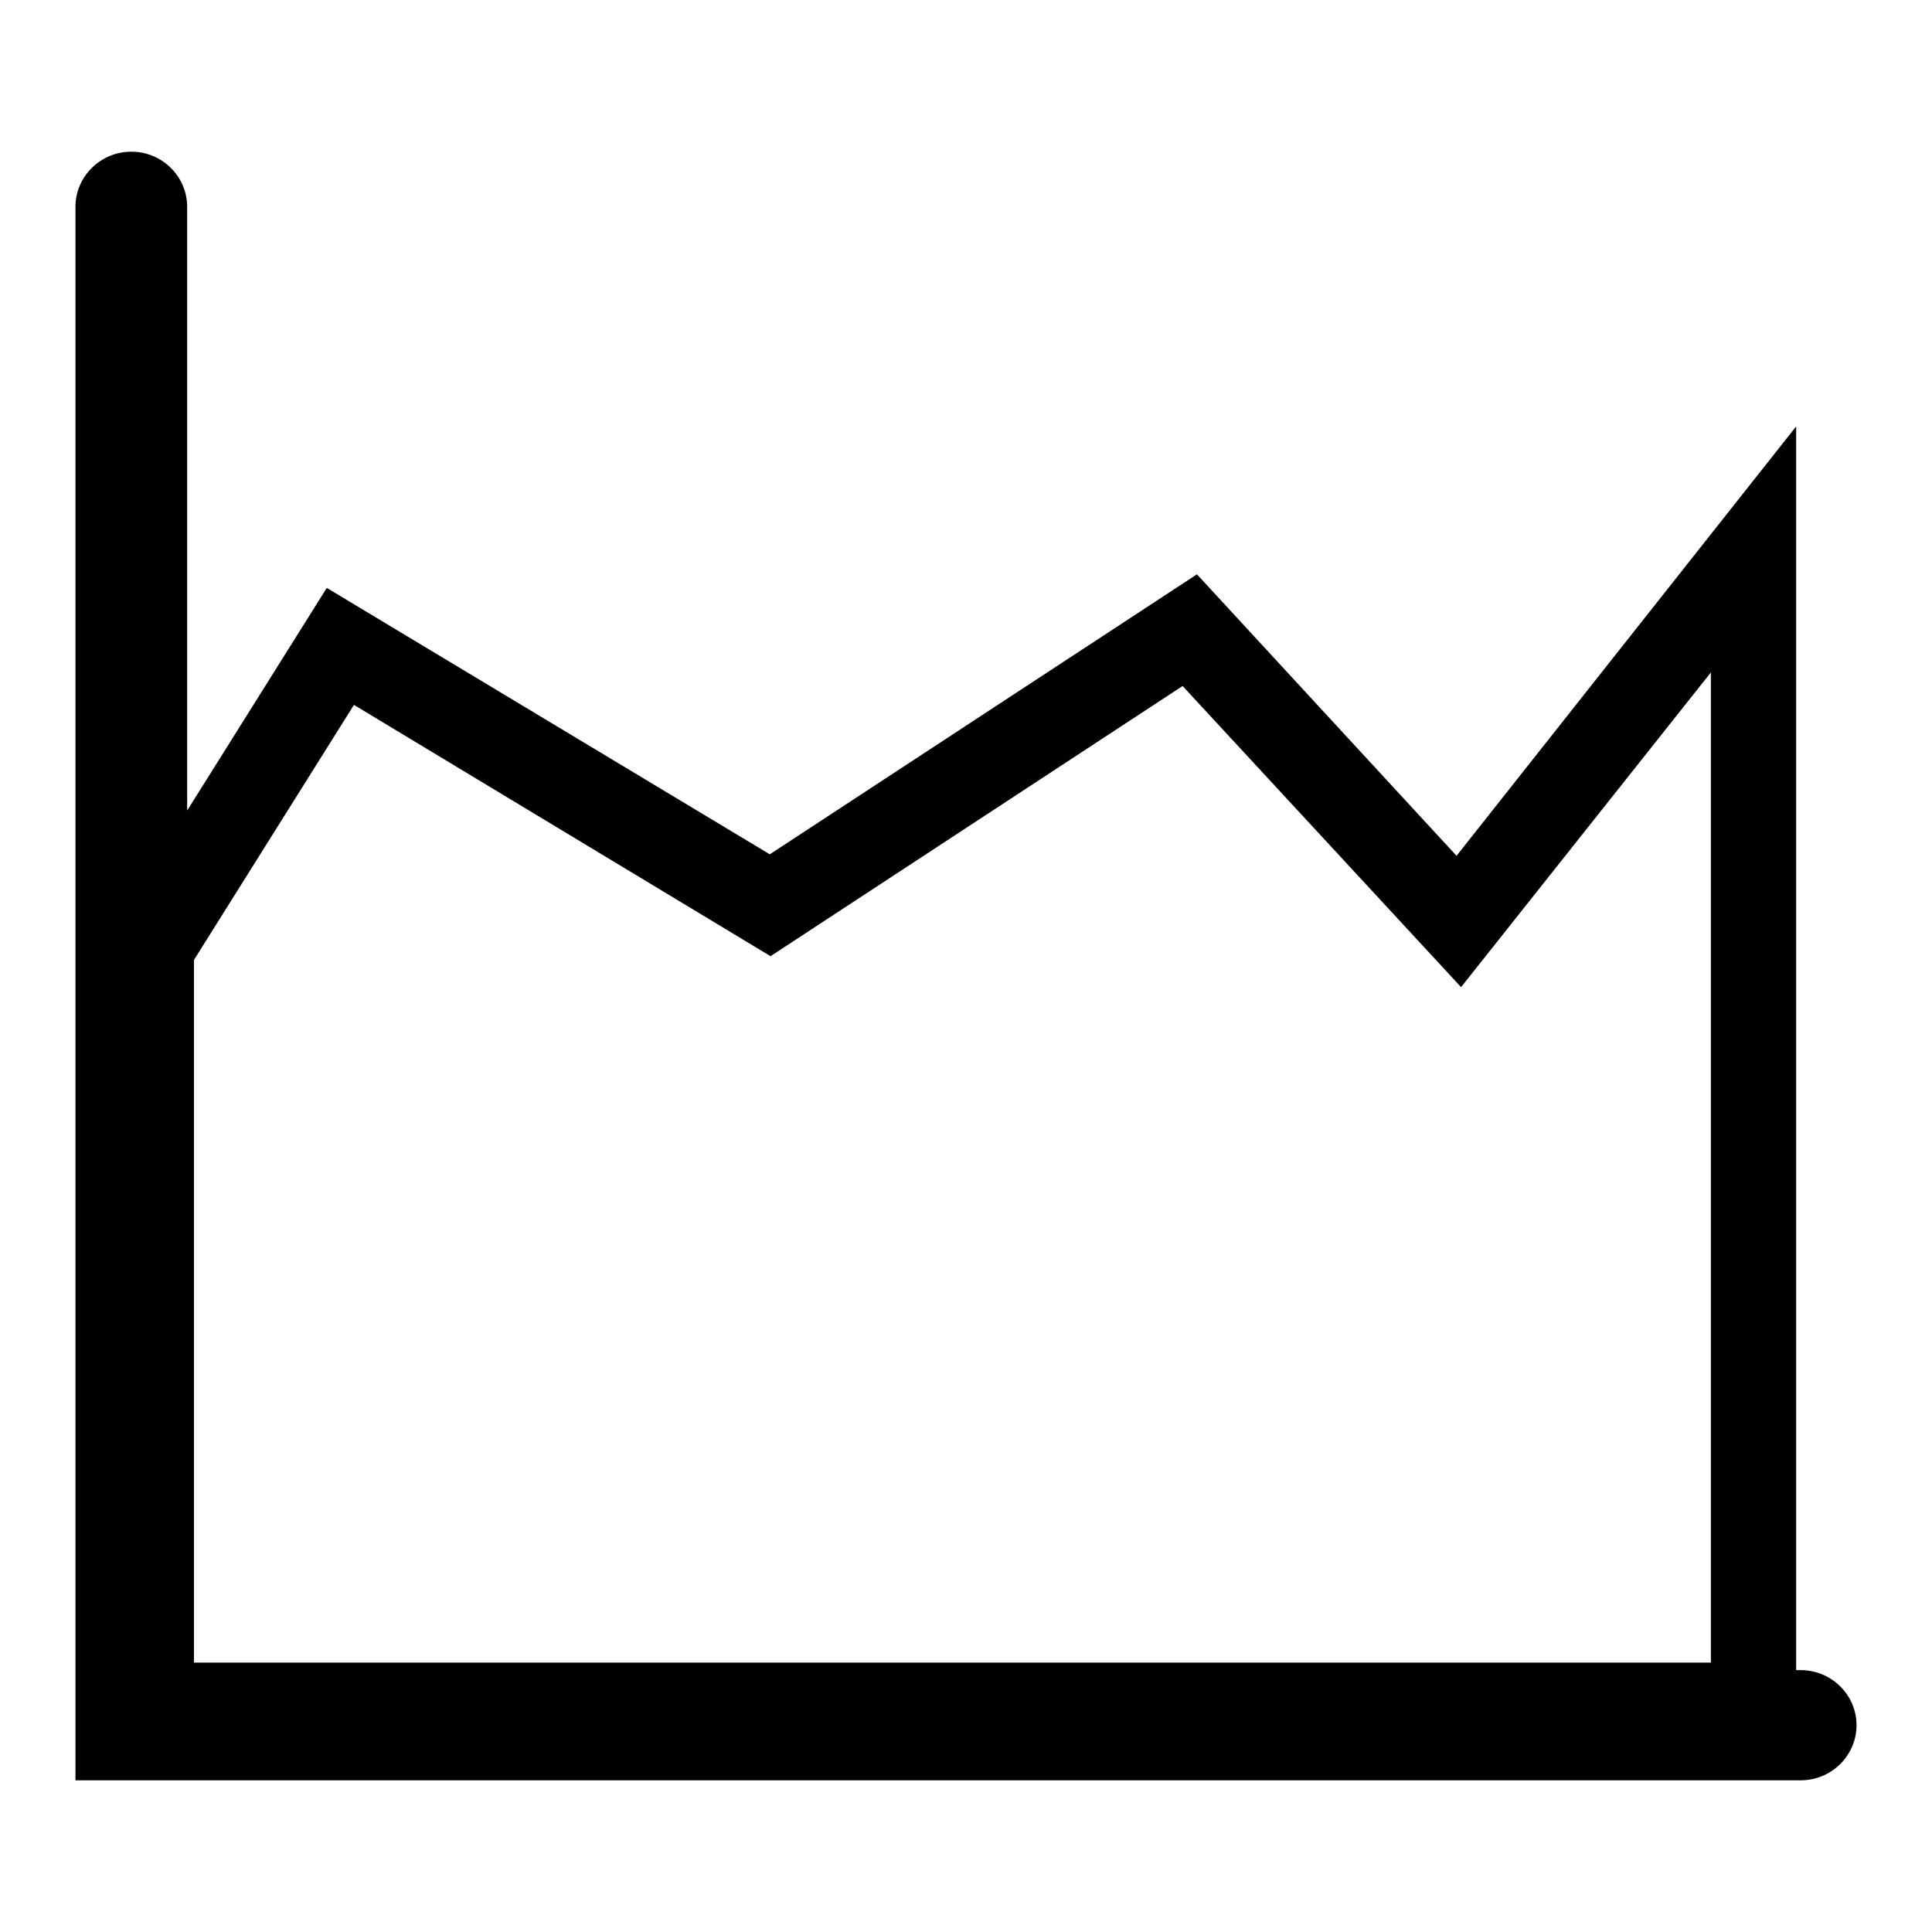 <?xml version="1.0" encoding="utf-8"?>
<!-- Svg Vector Icons : http://www.onlinewebfonts.com/icon -->
<!DOCTYPE svg PUBLIC "-//W3C//DTD SVG 1.1//EN" "http://www.w3.org/Graphics/SVG/1.1/DTD/svg11.dtd">
<svg version="1.1" xmlns="http://www.w3.org/2000/svg" xmlns:xlink="http://www.w3.org/1999/xlink" x="0px" y="0px" viewBox="0 0 256 256" enable-background="new 0 0 256 256" xml:space="preserve">
<g> <path fill="#000000" d="M238.6,221.3H238V56.5l-45,56.9l-34.4-37.3l-56.6,37.1L43.3,77.9l-18.5,29.5v-80c0-4-3.3-7.3-7.4-7.3 S10,23.4,10,27.4v208.5h228.6c4.1,0,7.4-3.3,7.4-7.3C246,224.6,242.7,221.3,238.6,221.3L238.6,221.3z M25.7,127.2l21.2-33.8 l55.2,33.3l54.6-35.8l36.9,39.9l33.1-41.7v131.2H25.7L25.7,127.2L25.7,127.2z"/></g>
</svg>